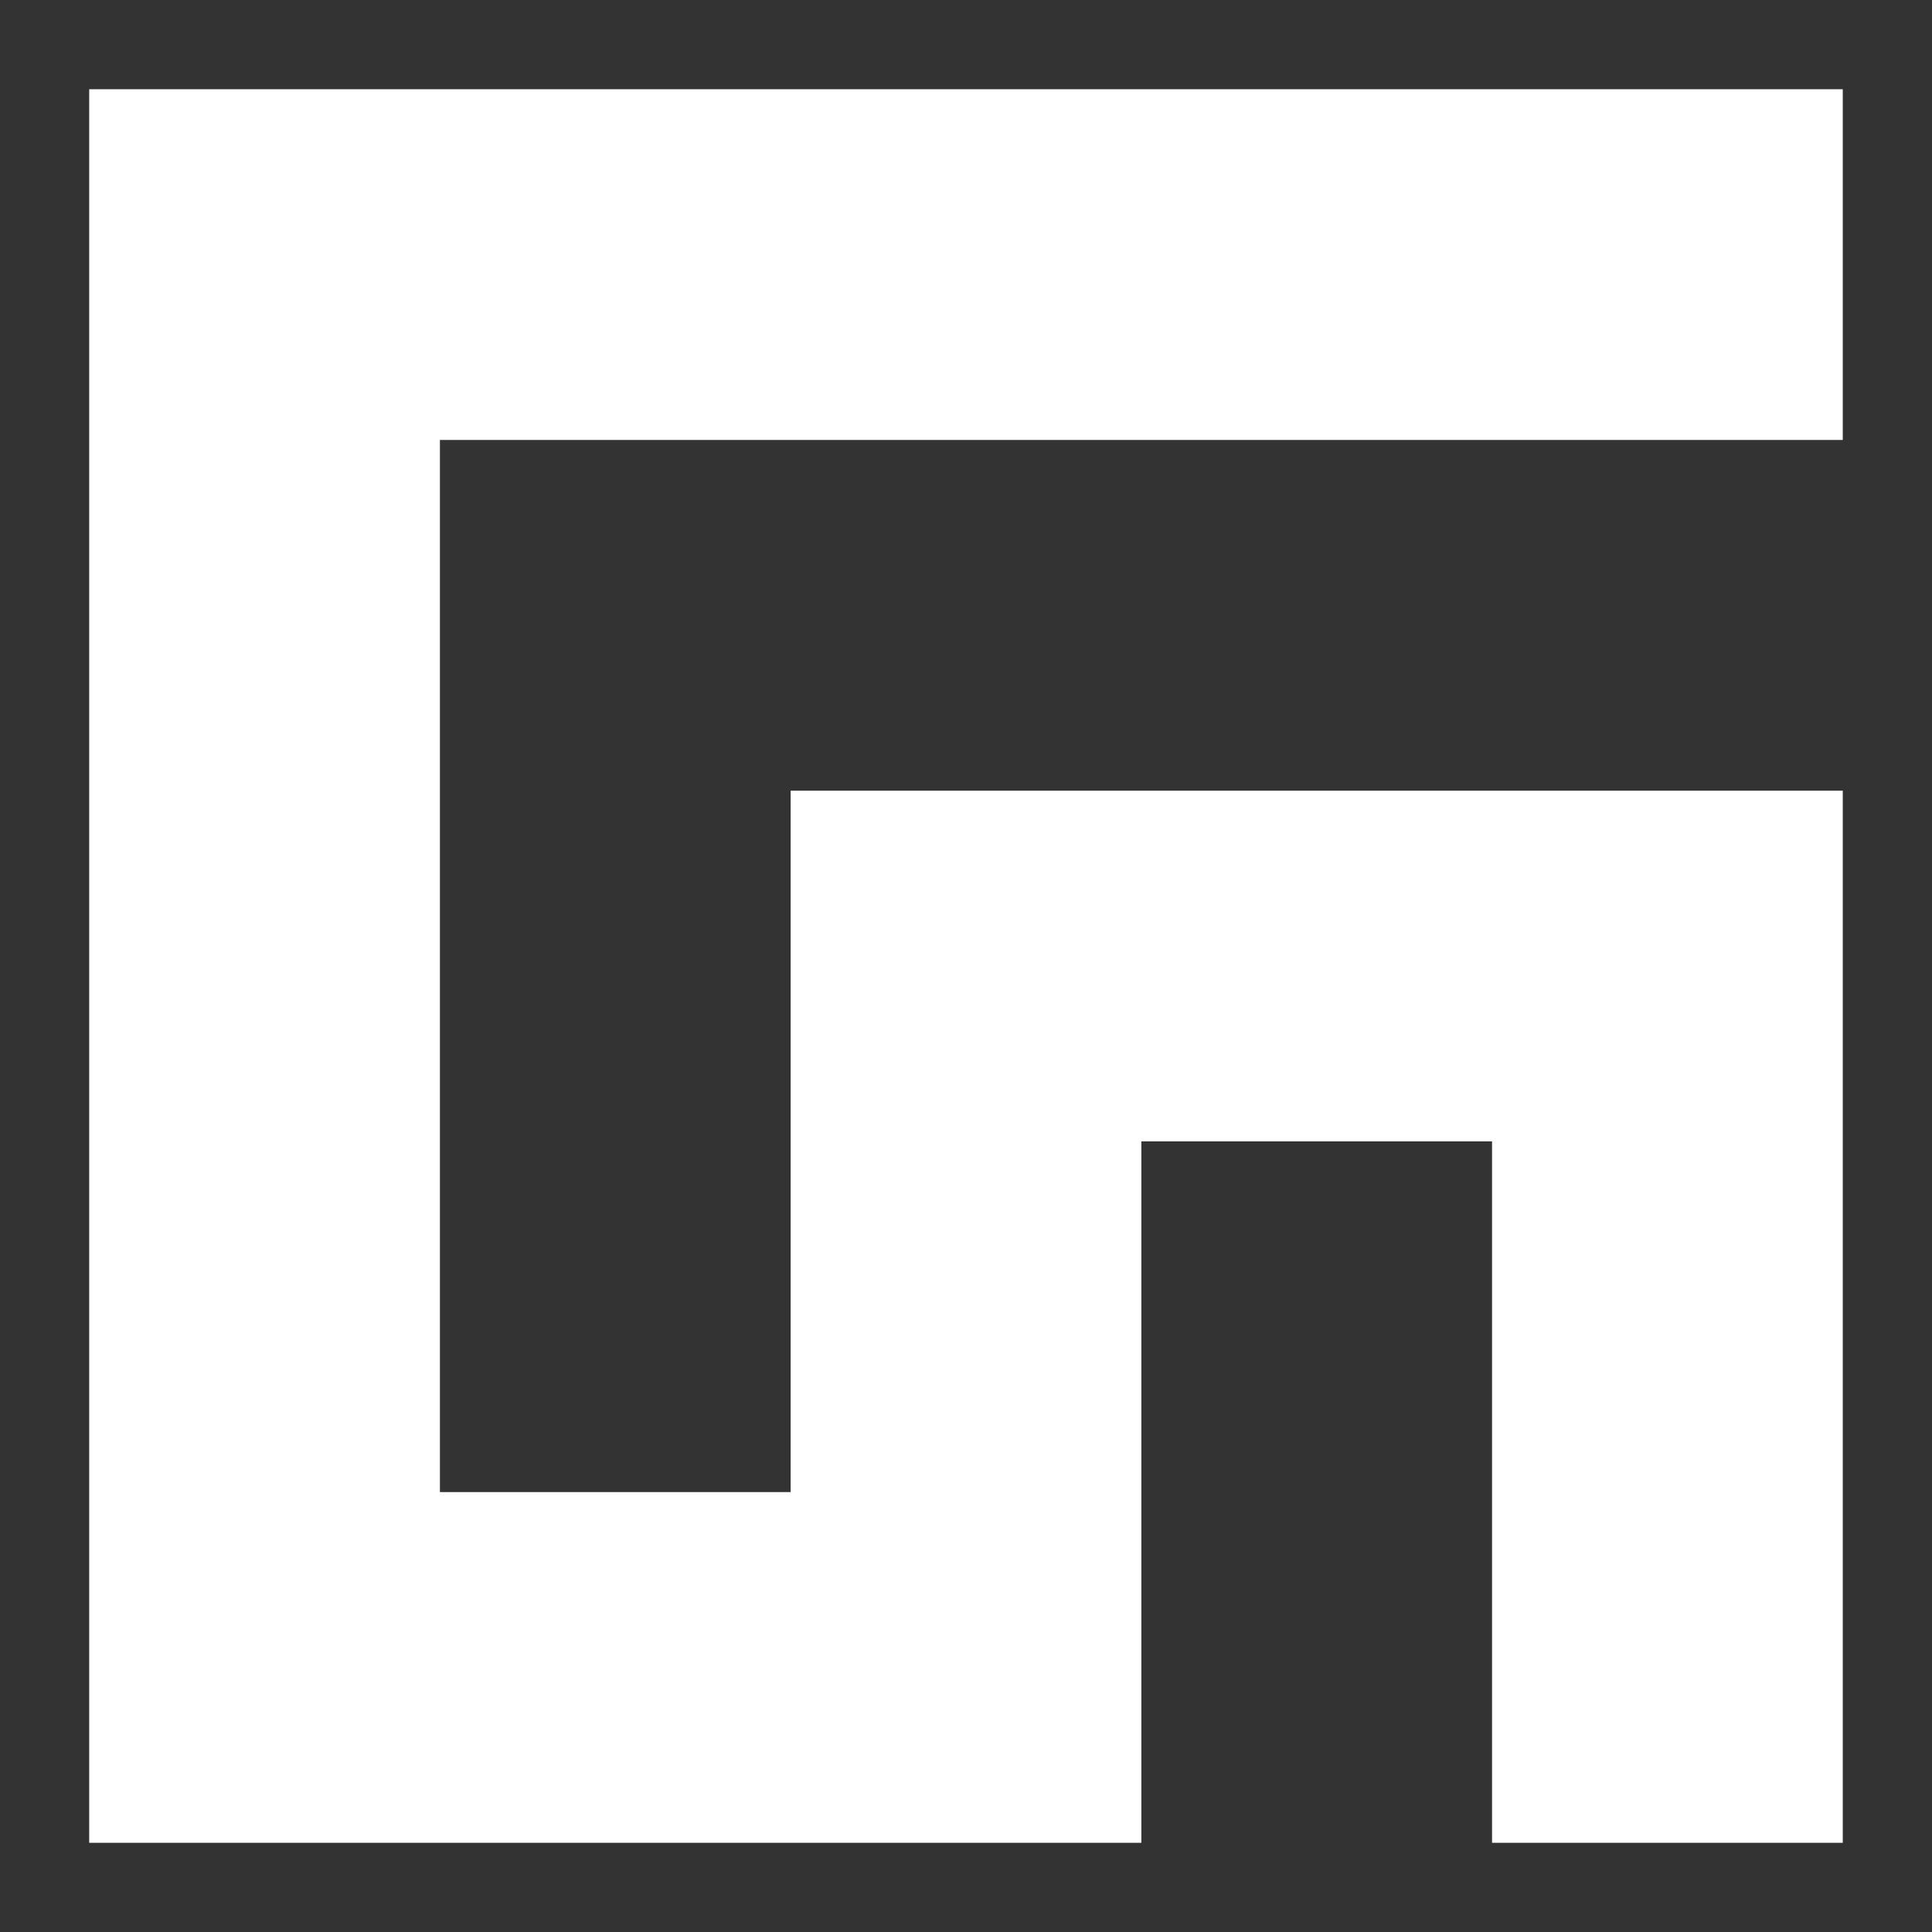 <?xml version="1.0" encoding="UTF-8"?><svg id="Ebene_2" xmlns="http://www.w3.org/2000/svg" viewBox="0 0 439.26 439.26"><rect x="0" y="0" width="439.26" height="439.26" fill="#333333" stroke="none"/><defs><style>.cls-1{fill:#fff;stroke-width:0px;}</style></defs><polygon class="cls-1" points="100.02 100.03 100.02 339.24 179.76 339.24 179.76 179.77 418.97 179.77 418.97 418.98 339.23 418.98 339.23 259.5 259.5 259.5 259.5 418.98 20.28 418.98 20.28 20.29 418.97 20.29 418.97 100.03 100.02 100.03"/></svg>